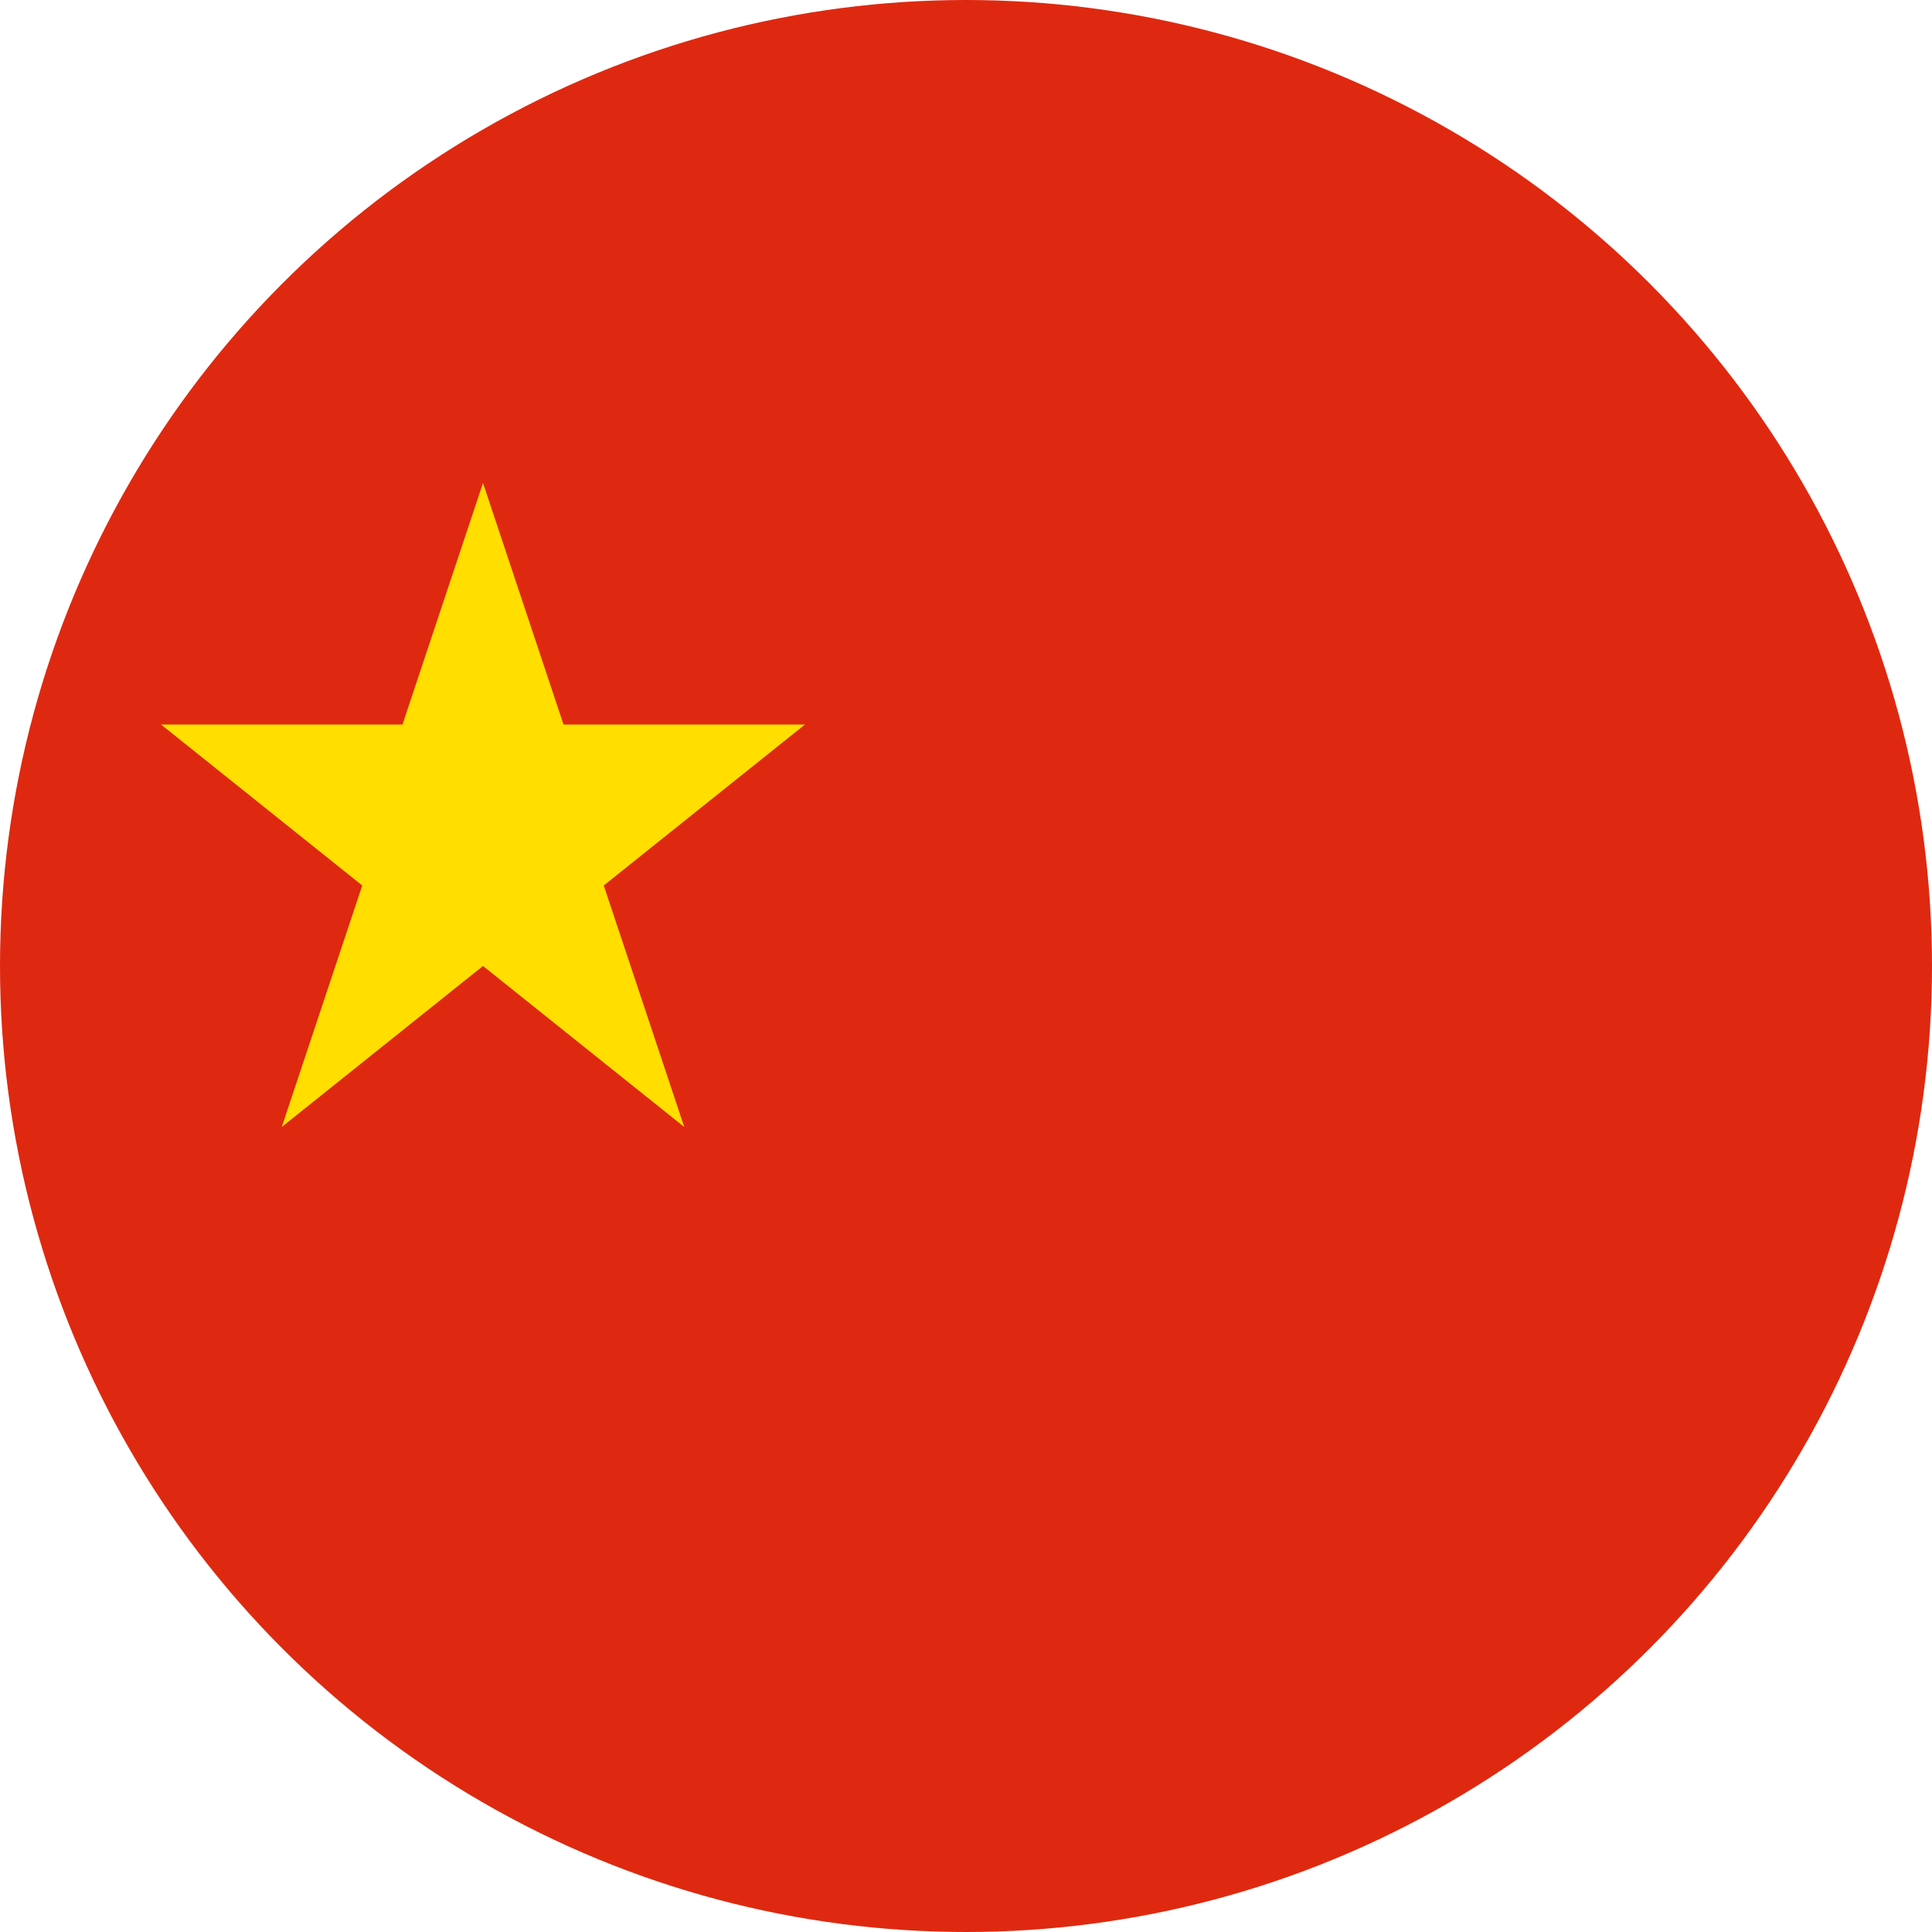 <svg width="24" height="24" viewBox="0 0 24 24" xmlns="http://www.w3.org/2000/svg"><defs><clipPath id="c"><circle cx="12" cy="12" r="12"/></clipPath></defs><g clip-path="url(#c)"><rect width="24" height="24" fill="#de2910"/><polygon fill="#ffde00" points="6,6 7,9 10,9 7.5,11 8.5,14 6,12 3.5,14 4.5,11 2,9 5,9"/></g></svg>